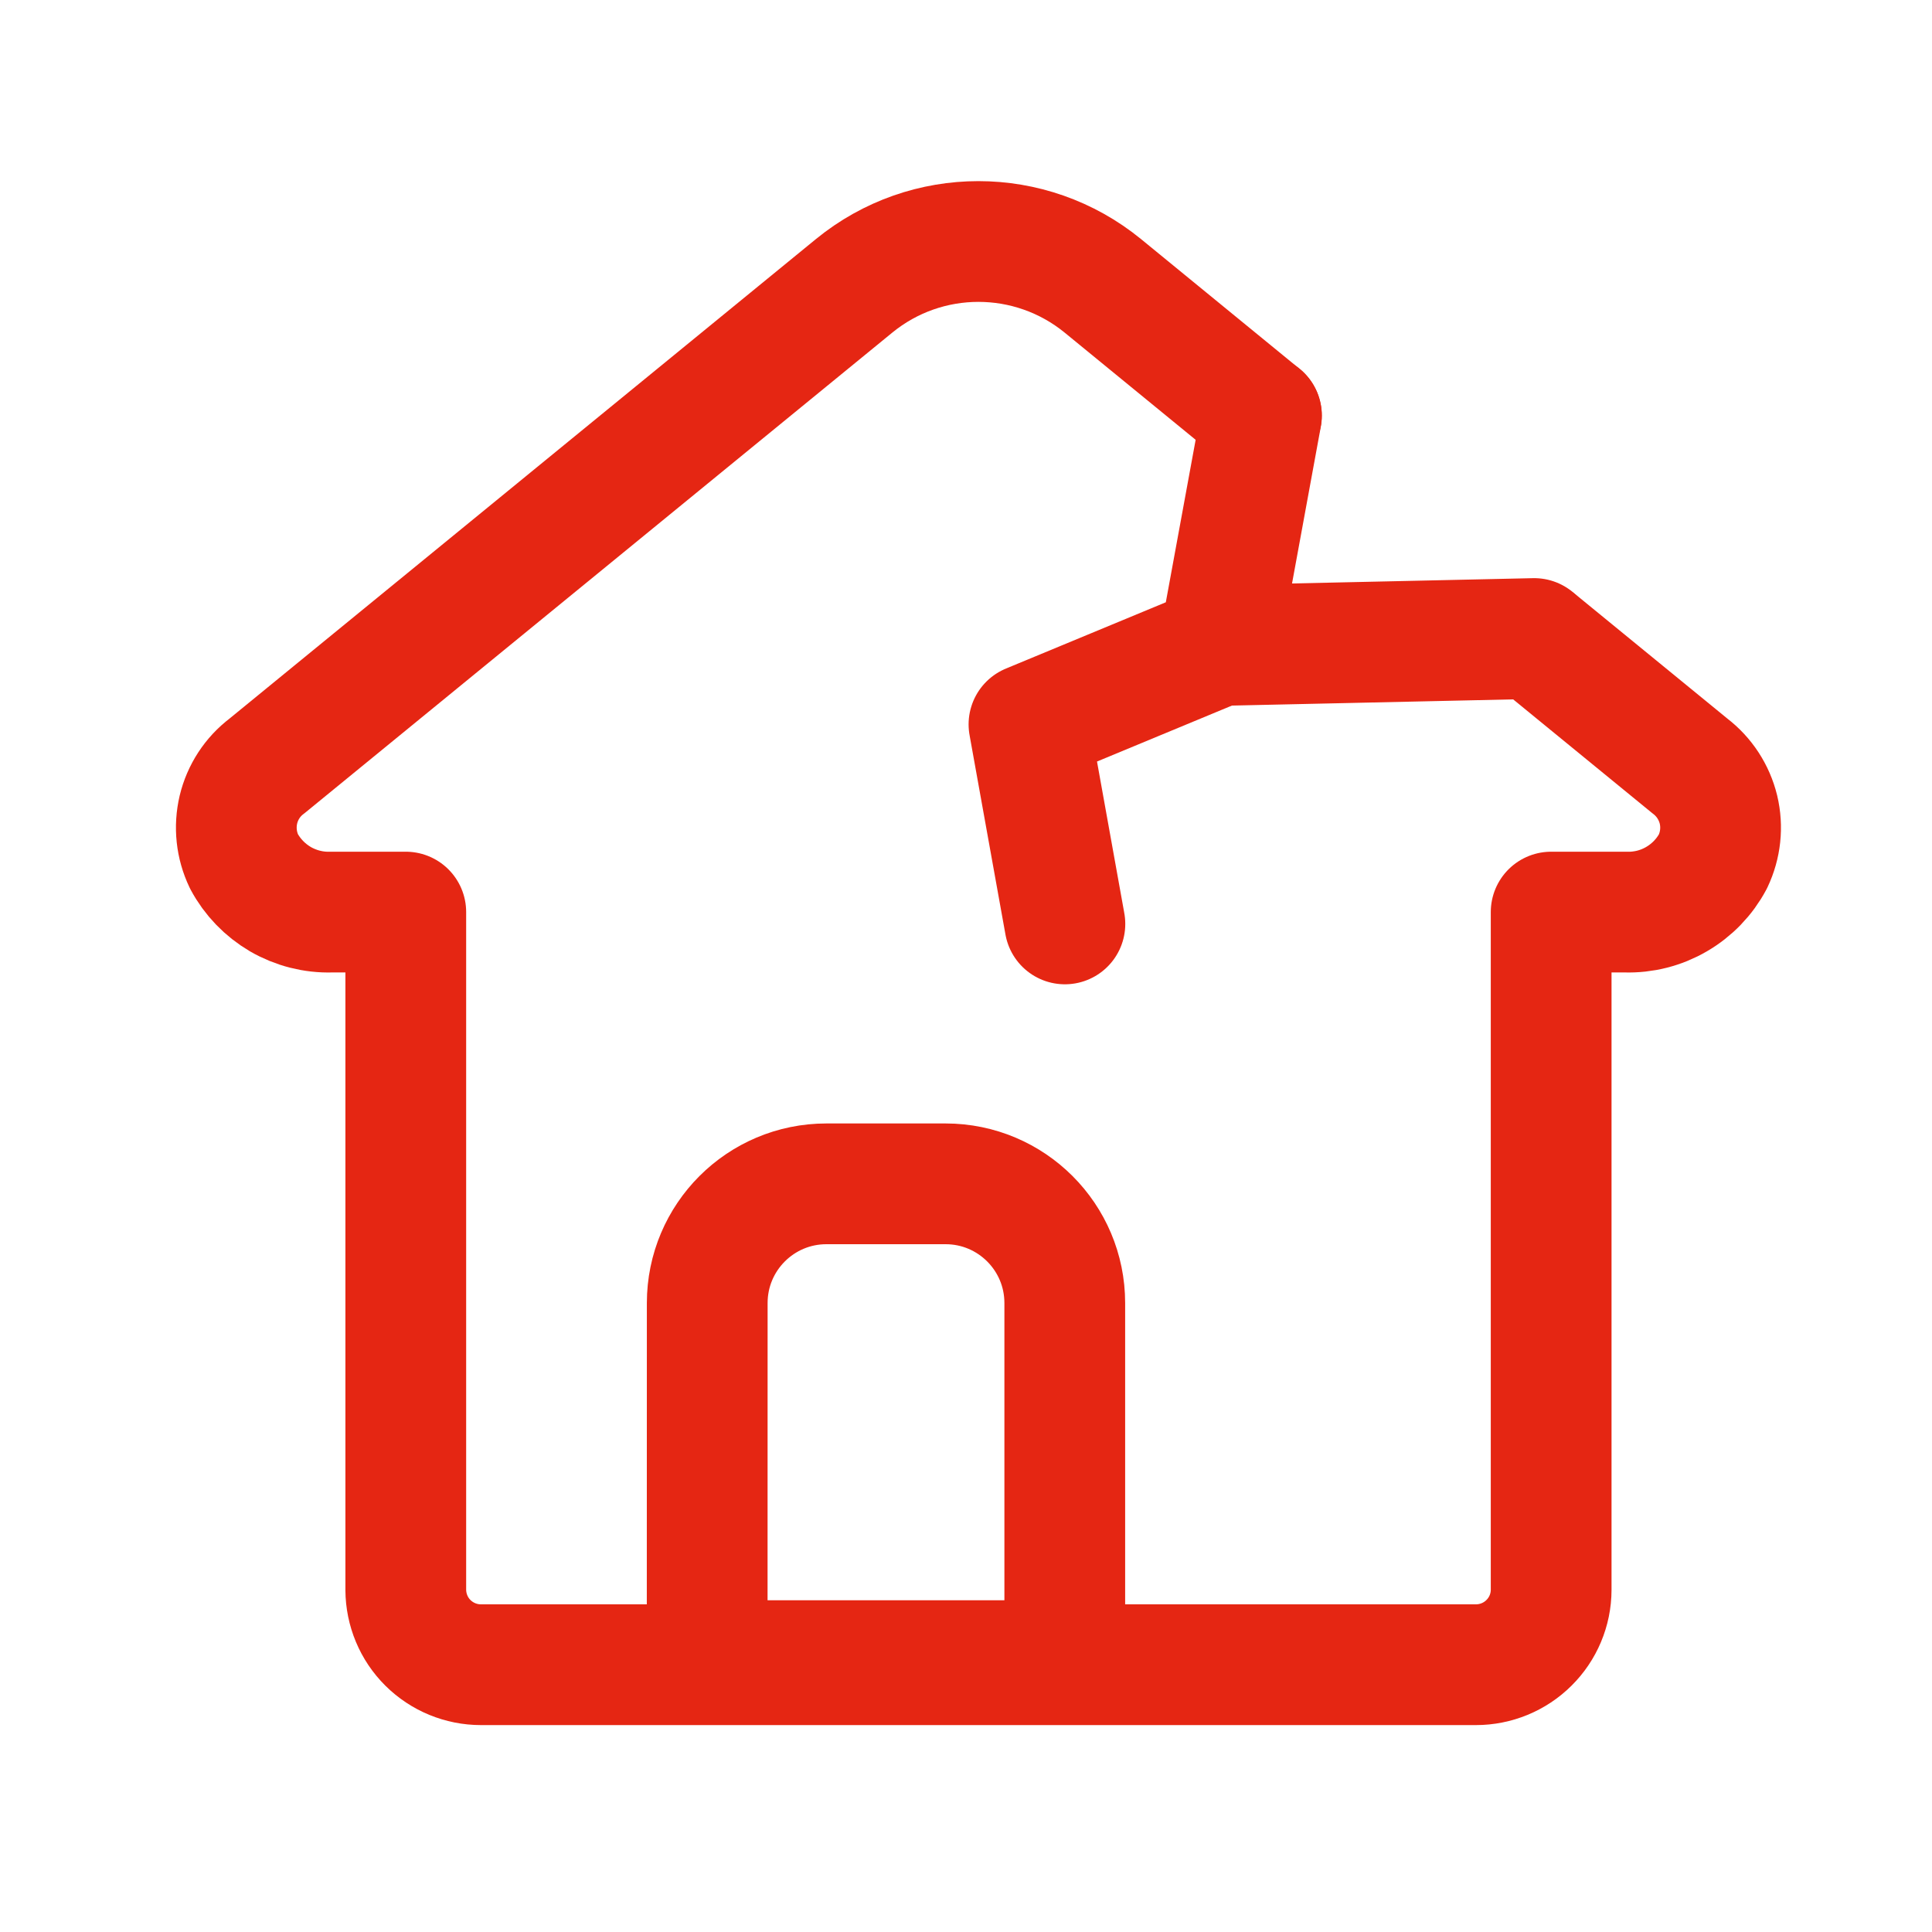 <svg width="32" height="32" viewBox="0 0 32 32" fill="none" xmlns="http://www.w3.org/2000/svg">
<path d="M25.481 10.634L27.992 12.688C28.227 12.867 28.393 13.122 28.463 13.409C28.532 13.697 28.499 13.999 28.372 14.267C28.233 14.528 28.023 14.745 27.768 14.893C27.513 15.042 27.22 15.116 26.925 15.107H25.692V26.334C25.691 26.664 25.558 26.98 25.324 27.211C25.091 27.443 24.774 27.573 24.445 27.573H7.967C7.637 27.573 7.322 27.443 7.088 27.211C6.854 26.979 6.723 26.663 6.721 26.334V15.107H5.487C5.192 15.116 4.9 15.041 4.644 14.893C4.389 14.743 4.18 14.527 4.041 14.267C3.913 13.999 3.881 13.698 3.949 13.409C4.018 13.121 4.184 12.866 4.42 12.688L14.146 4.735C15.344 3.755 17.067 3.755 18.267 4.735L20.892 6.883" stroke="#E52613" stroke-width="2" stroke-linecap="round" stroke-linejoin="round"/>
<path d="M11.714 21.582C11.714 20.492 12.598 19.608 13.688 19.608H15.662C16.752 19.608 17.636 20.492 17.636 21.582V27.505H11.713L11.714 21.582Z" stroke="#E52613" stroke-width="2"/>
<path d="M20.894 6.883L20.195 10.691L17.043 11.998L17.638 15.303" stroke="#E52613" stroke-width="2" stroke-linecap="round" stroke-linejoin="round"/>
<path d="M20.195 10.691L25.411 10.576" stroke="#E52613" stroke-width="2" stroke-linecap="round" stroke-linejoin="round"/>
</svg>
